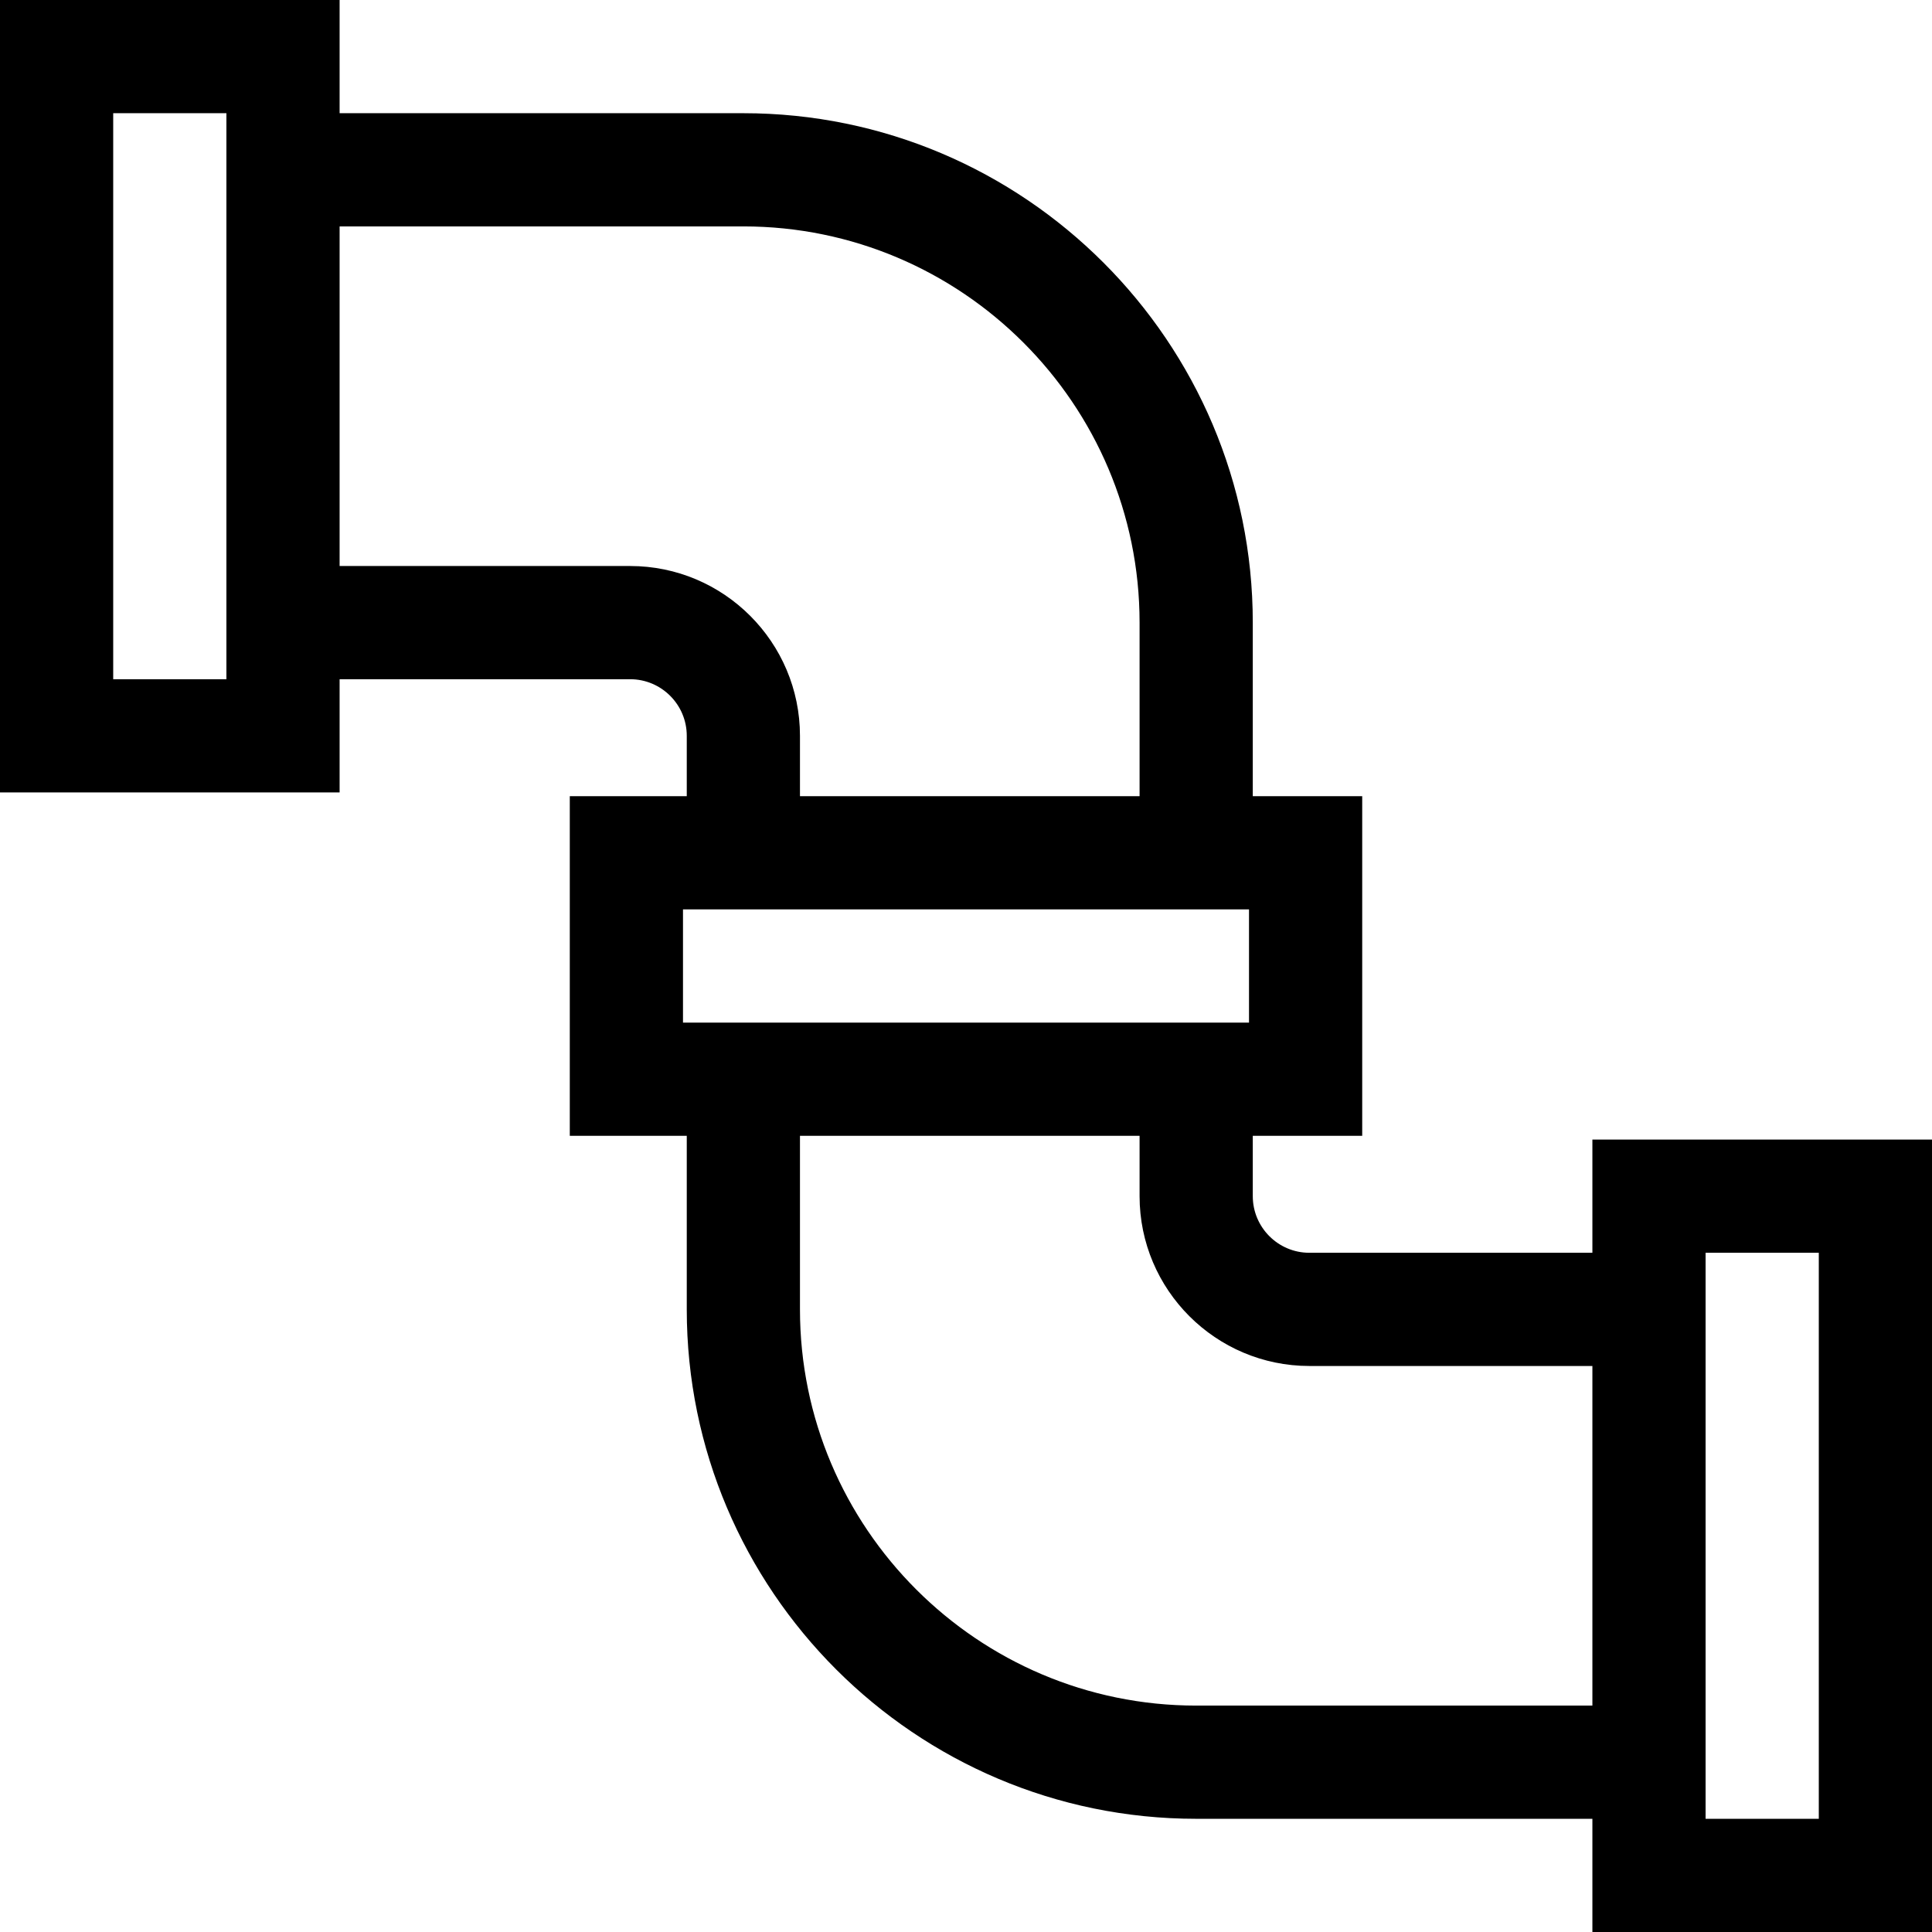 <svg xmlns="http://www.w3.org/2000/svg" id="Capa_1" height="512" viewBox="0 0 512 512" width="512"><path d="m422 302v30h-75c-8.271 0-15-6.729-15-15v-16h29v-90h-29v-46c0-74.439-60.561-135-135-135h-107v-30h-90v210h90v-30h77c8.271 0 15 6.729 15 15v16h-31v90h31v46c0 74.439 60.561 135 135 135h105v30h90v-210zm-362-122h-30v-150h30zm107-30h-77v-90h107c57.897 0 105 47.103 105 105v46h-90v-16c0-24.813-20.187-45-45-45zm14 91h150v30h-150zm136 211c-57.897 0-105-47.103-105-105v-46h90v16c0 24.813 20.187 45 45 45h75v90zm165 30h-30v-150h30z"></path></svg>